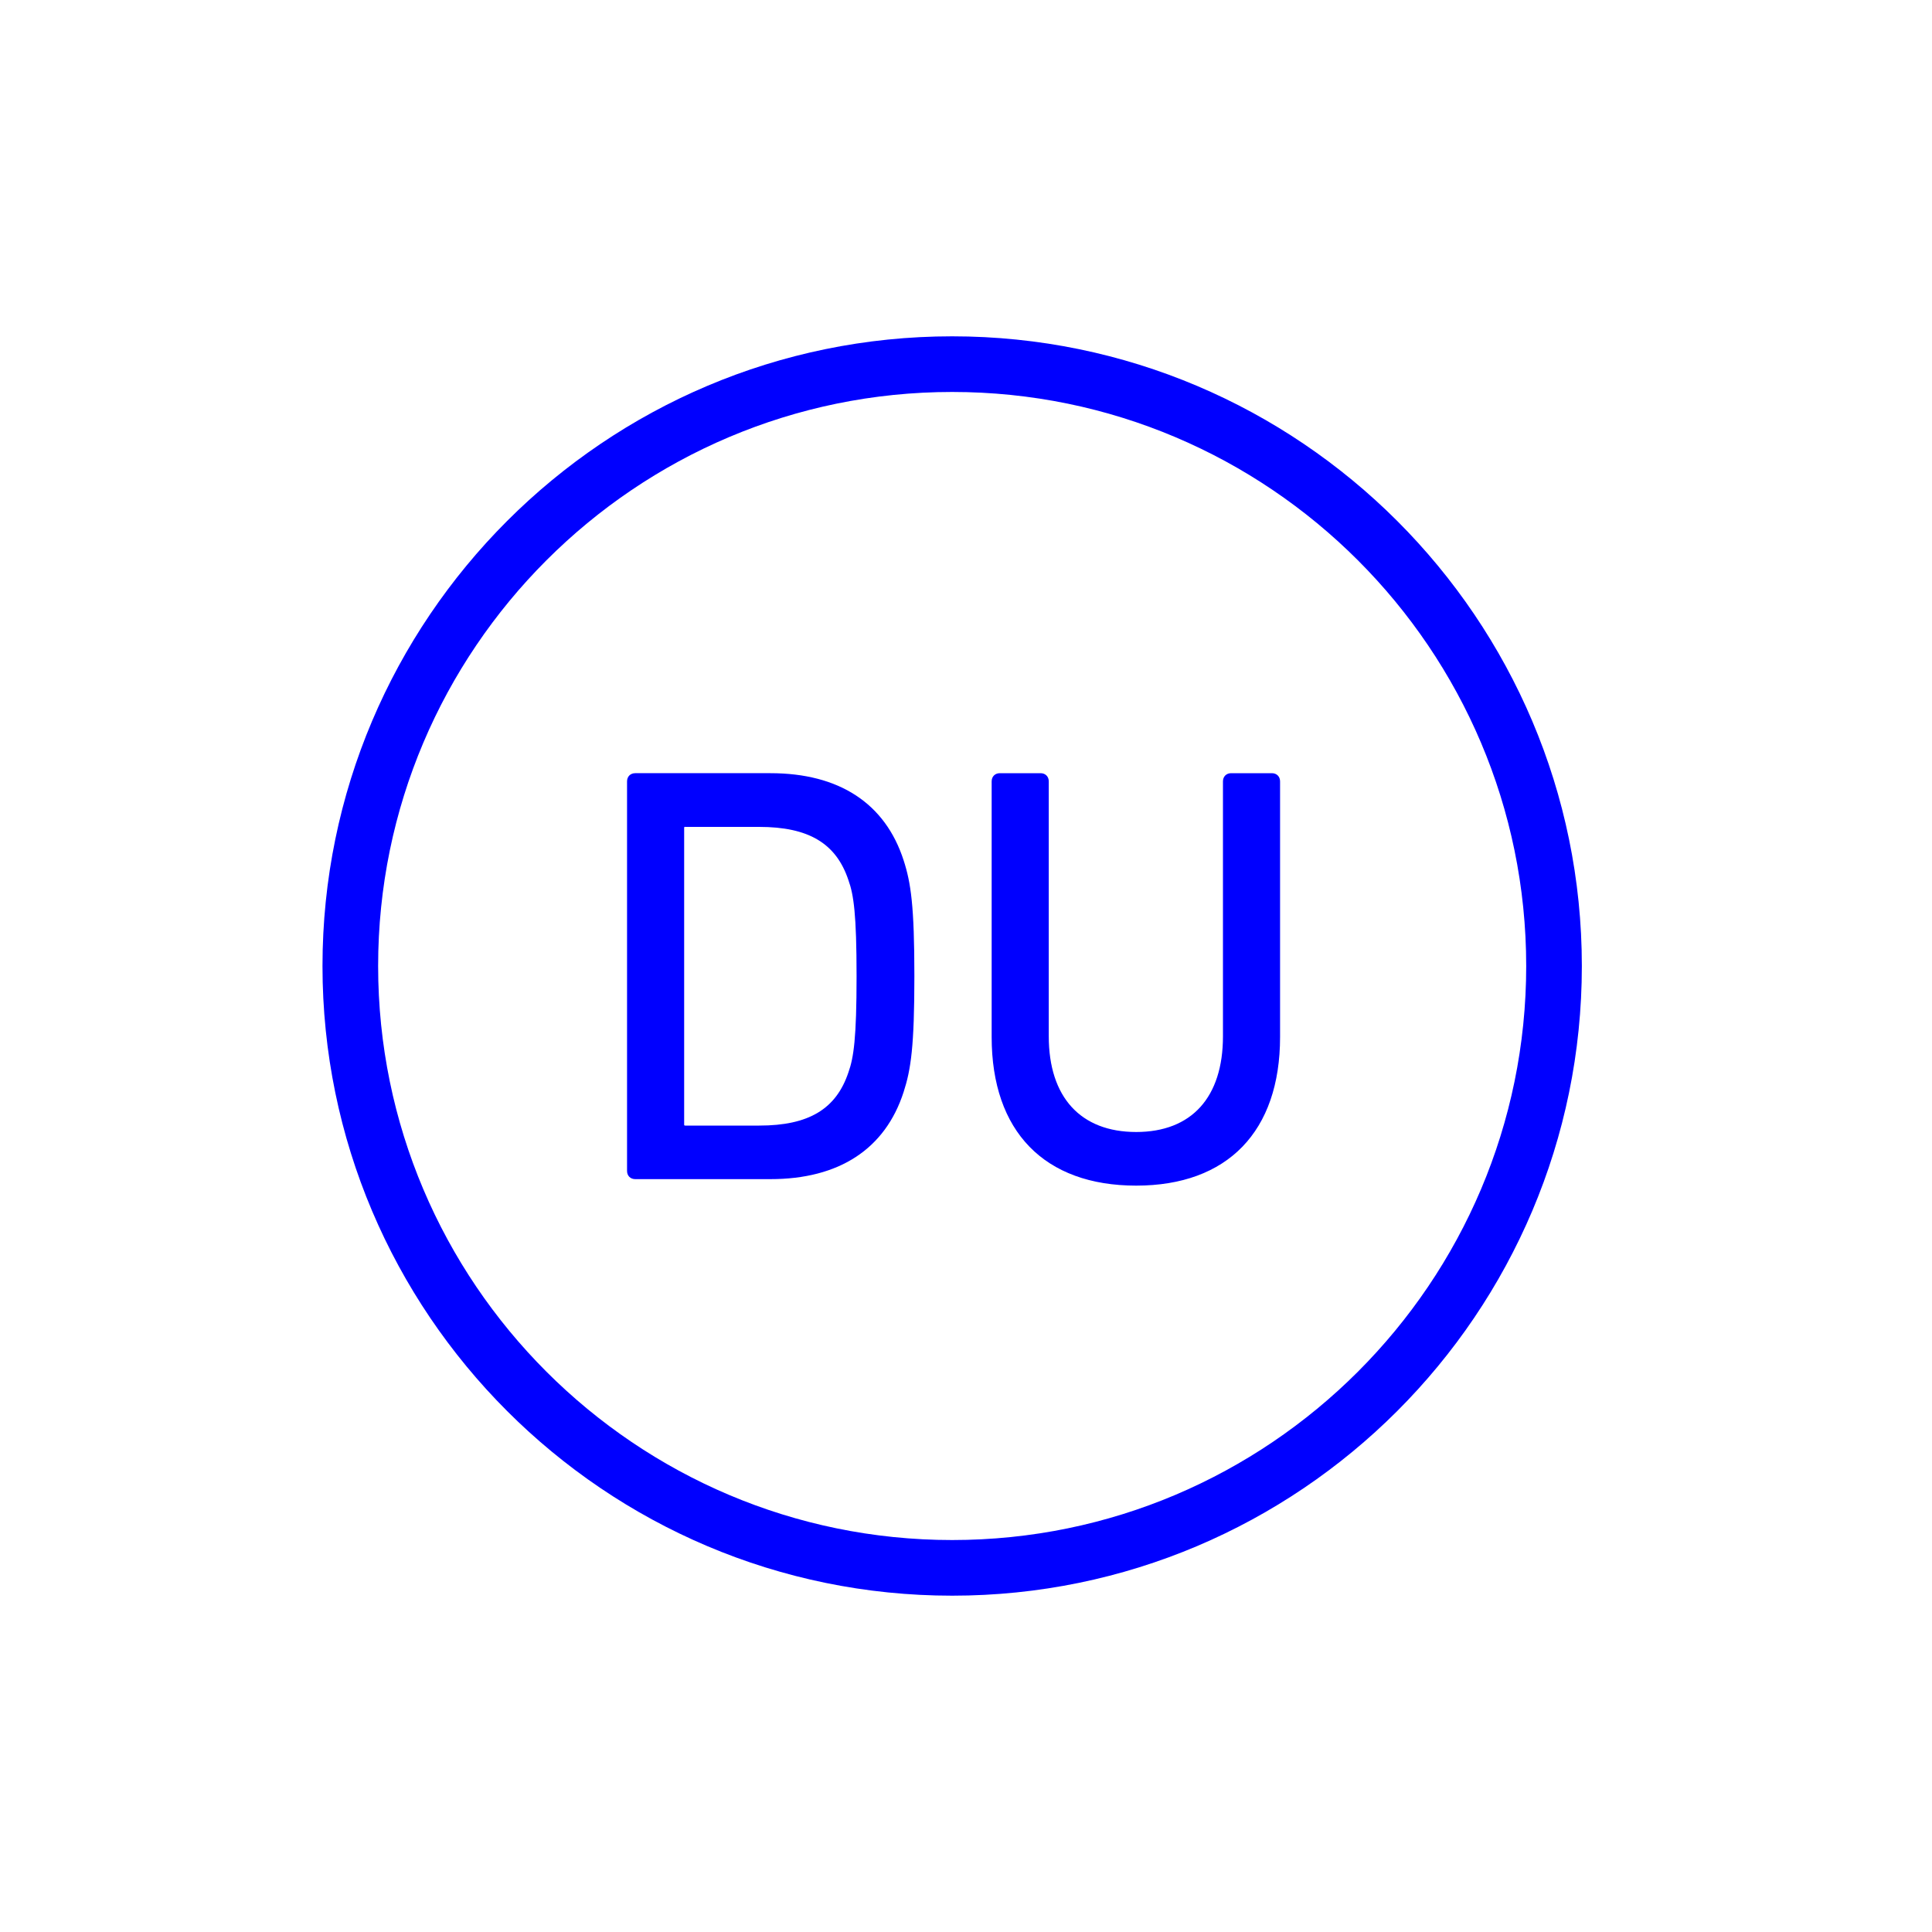 <?xml version="1.0" encoding="UTF-8"?>
<svg id="Ebene_1" data-name="Ebene 1" xmlns="http://www.w3.org/2000/svg" viewBox="0 0 250 250">
  <defs>
    <style>
      .cls-1 {
        fill: blue;
      }
    </style>
  </defs>
  <path class="cls-1" d="M123.21,206.48c-44.93,0-81.48-36.55-81.48-81.48S78.28,43.52,123.21,43.52s81.48,36.55,81.48,81.48-36.55,81.48-81.48,81.48Zm0-155.76c-40.96,0-74.28,33.32-74.28,74.28s33.32,74.28,74.28,74.28,74.28-33.32,74.28-74.28S164.17,50.72,123.21,50.72Z"/>
  <g>
    <g>
      <path class="cls-1" d="M99.69,100.34h-17.49c-.46,0-.76,.31-.76,.76v50.41c0,.46,.31,.76,.76,.76h17.49c8.78,0,14.59-3.74,16.95-11.07,.92-2.83,1.37-5.65,1.37-14.89s-.46-12.07-1.37-14.89c-2.37-7.33-8.17-11.07-16.95-11.07Zm10.39,38.49c-1.68,5.04-5.58,7.1-11.84,7.1h-9.55c-.31,0-.46-.15-.46-.46v-38.34c0-.31,.15-.46,.46-.46h9.55c6.26,0,10.16,2.06,11.84,7.1,.69,1.91,1.07,4.43,1.07,12.52s-.38,10.62-1.07,12.52Z"/>
      <path class="cls-1" d="M99.69,152.58h-17.49c-.63,0-1.06-.44-1.06-1.06v-50.41c0-.63,.44-1.06,1.06-1.06h17.49c8.89,0,14.86,3.9,17.24,11.28,.94,2.9,1.39,5.89,1.39,14.99s-.45,12.08-1.39,14.98c-2.38,7.38-8.35,11.28-17.24,11.28Zm-17.49-51.93c-.29,0-.46,.17-.46,.46v50.41c0,.29,.17,.46,.46,.46h17.49c8.73,0,14.34-3.66,16.67-10.87,.92-2.84,1.36-5.78,1.36-14.8s-.44-11.96-1.36-14.8c-2.33-7.21-7.94-10.87-16.67-10.87h-17.49Zm16.04,45.6h-9.55c-.47,0-.76-.28-.76-.76v-38.34c0-.47,.28-.76,.76-.76h9.55c6.61,0,10.46,2.32,12.12,7.31,.7,1.95,1.08,4.54,1.08,12.62s-.38,10.67-1.09,12.62c-1.66,4.98-5.51,7.3-12.12,7.3Zm-9.55-39.26c-.14,0-.16,.02-.16,.16v38.34c0,.14,.02,.16,.16,.16h9.55c6.4,0,9.96-2.13,11.55-6.9h0c.68-1.9,1.05-4.44,1.05-12.43s-.37-10.53-1.05-12.42c-1.59-4.78-5.16-6.9-11.56-6.9h-9.55Z"/>
    </g>
    <g>
      <path class="cls-1" d="M164.6,100.34h-5.27c-.46,0-.76,.31-.76,.76v32.99c0,8.4-4.66,12.68-11.53,12.68s-11.61-4.28-11.61-12.68v-32.99c0-.46-.31-.76-.76-.76h-5.27c-.46,0-.76,.31-.76,.76v33.07c0,12.22,6.95,18.94,18.41,18.94s18.33-6.72,18.33-18.94v-33.07c0-.46-.3-.76-.76-.76Z"/>
      <path class="cls-1" d="M147.03,153.42c-11.89,0-18.71-7.01-18.71-19.24v-33.07c0-.63,.44-1.06,1.06-1.06h5.27c.63,0,1.06,.44,1.06,1.06v32.99c0,7.87,4.12,12.38,11.31,12.38s11.23-4.51,11.23-12.38v-32.99c0-.63,.44-1.06,1.06-1.06h5.27c.63,0,1.06,.44,1.06,1.06v33.07c0,12.23-6.79,19.24-18.63,19.24Zm-17.64-52.77c-.29,0-.46,.17-.46,.46v33.07c0,11.85,6.6,18.64,18.11,18.64s18.03-6.79,18.03-18.64v-33.07c0-.3-.17-.46-.46-.46h-5.27c-.29,0-.46,.17-.46,.46v32.99c0,8.13-4.42,12.98-11.83,12.98s-11.91-4.85-11.91-12.98v-32.99c0-.29-.17-.46-.46-.46h-5.27Z"/>
    </g>
  </g>
</svg>